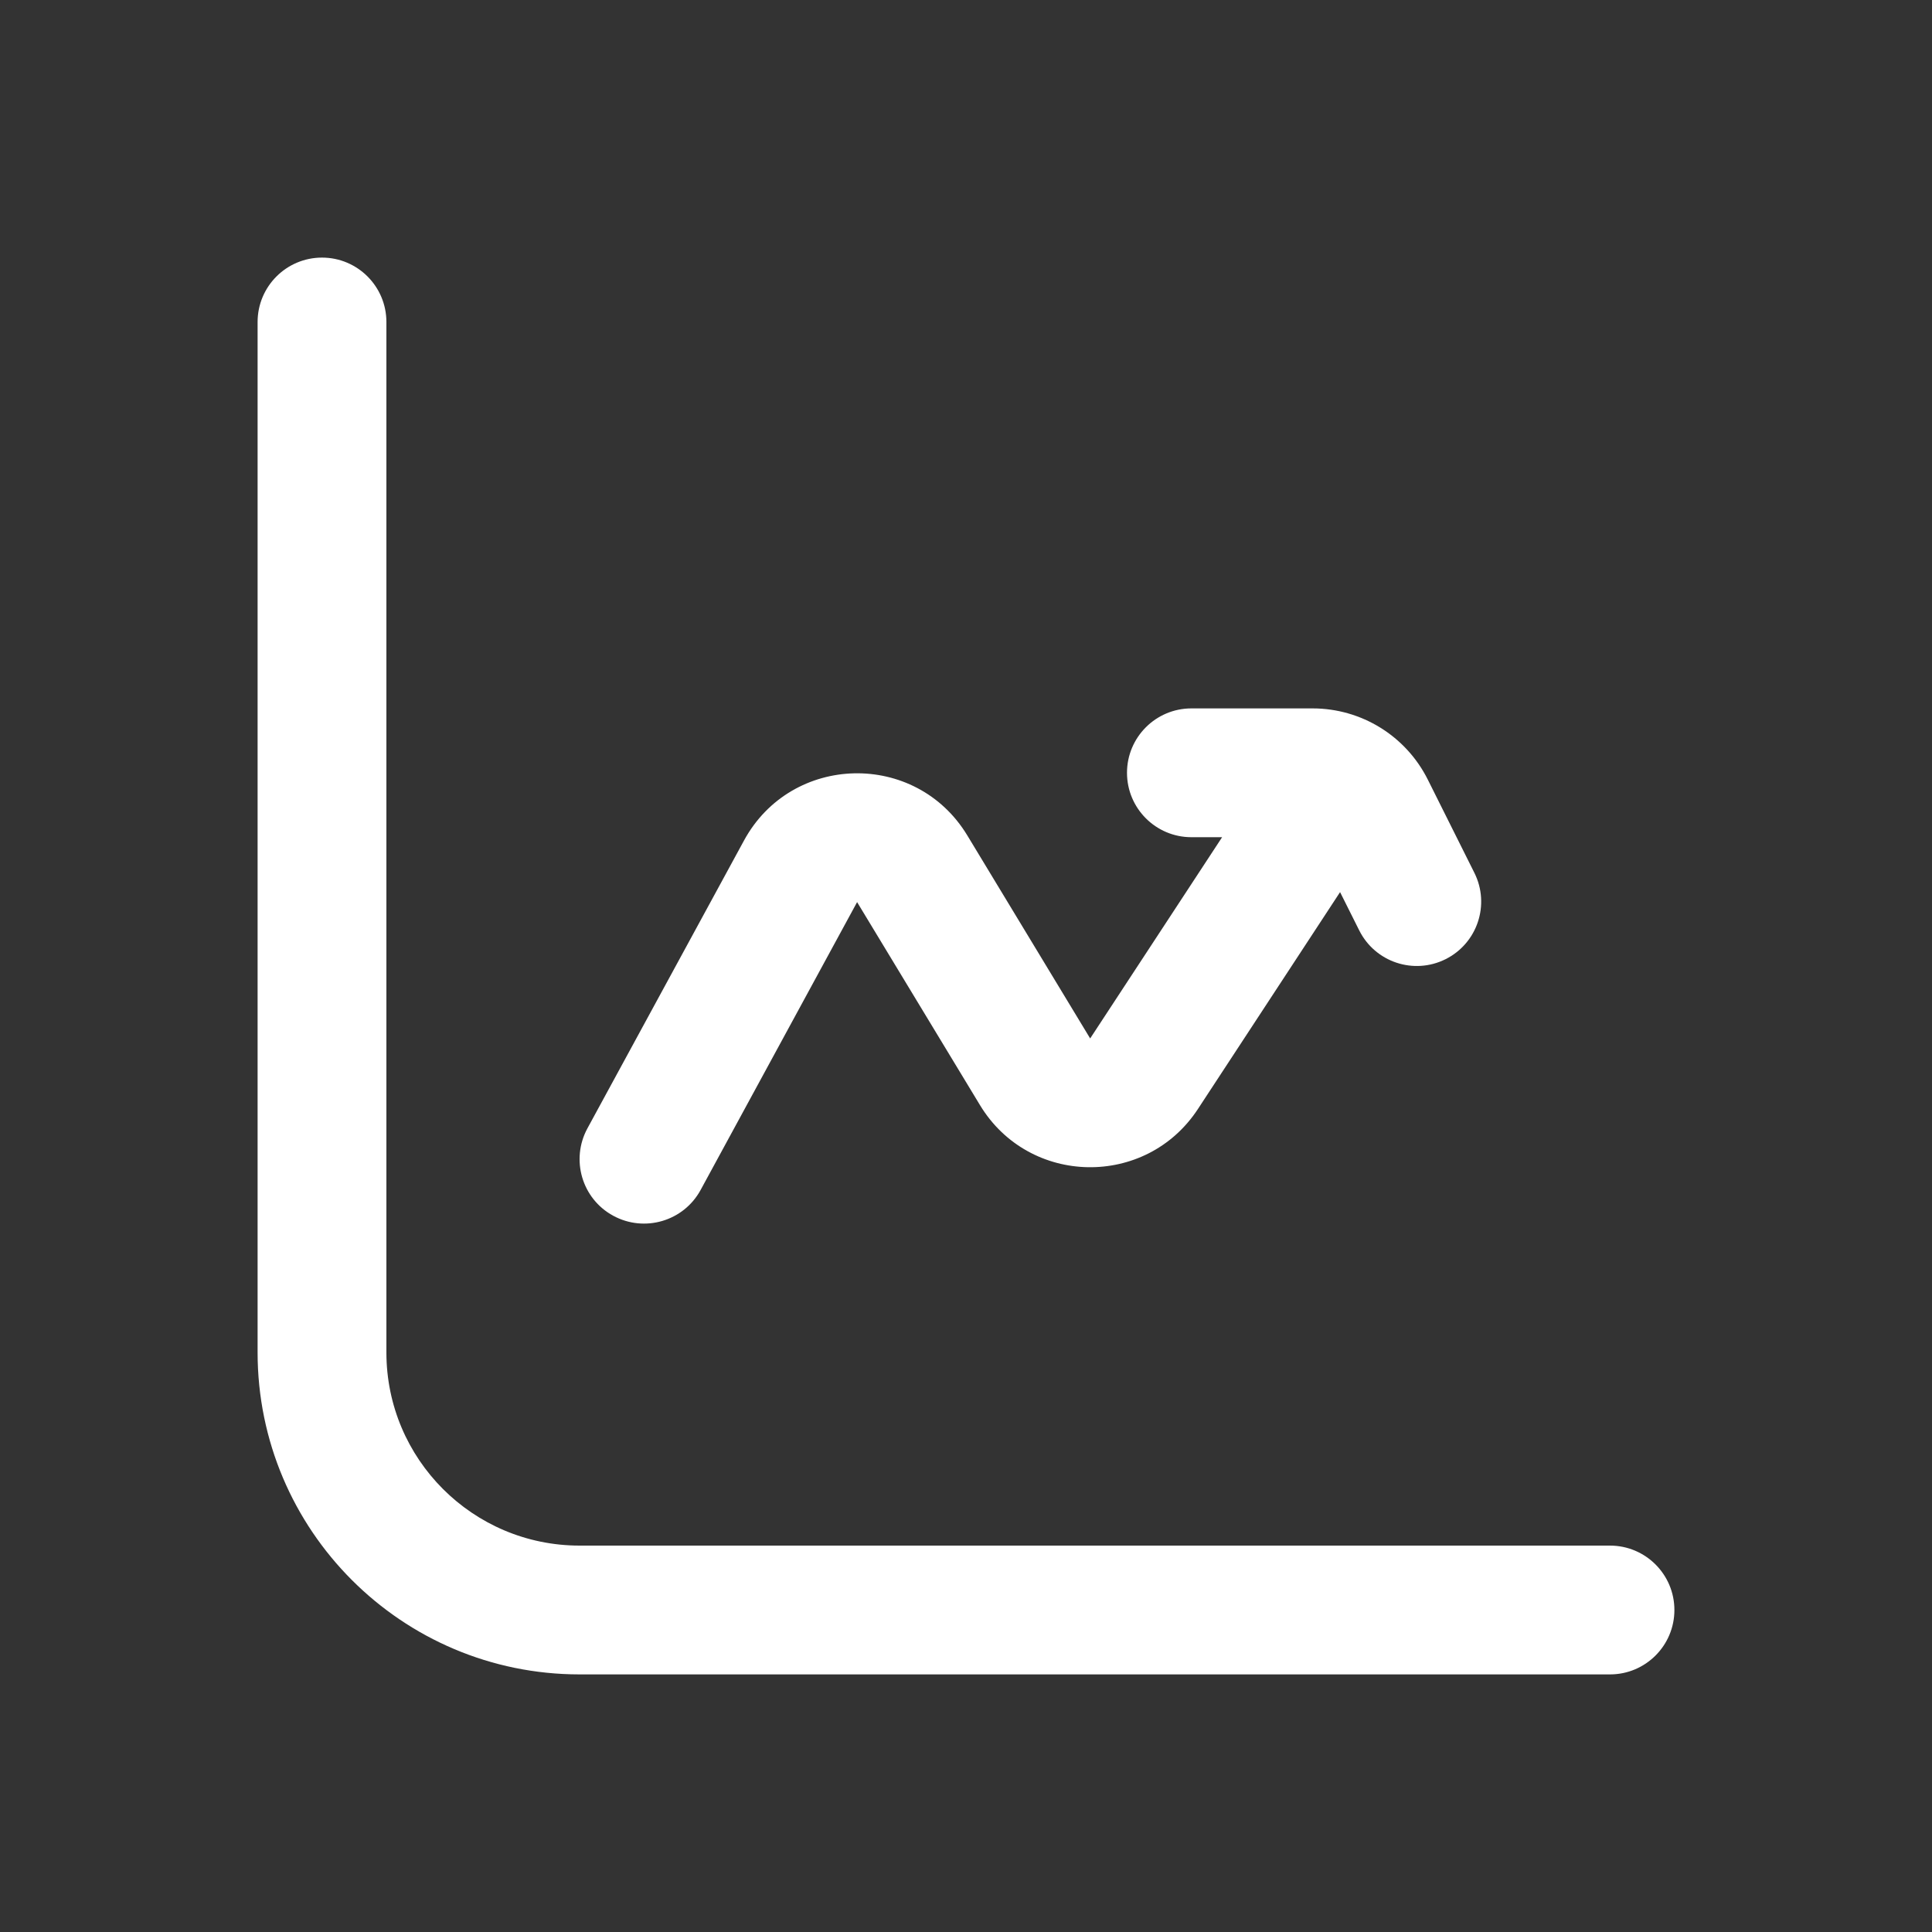 <svg width="30" height="30" viewBox="0 0 30 30" fill="none" xmlns="http://www.w3.org/2000/svg">
<rect x="0" y="0" width="30" height="30" fill="#333333" stroke="none"/>
<path d="M6 5C6 4.448 5.552 4 5 4C4.448 4 4 4.448 4 5H6ZM25 26C25.552 26 26 25.552 26 25C26 24.448 25.552 24 25 24V26ZM18.5 11C17.948 11 17.5 11.448 17.5 12C17.5 12.552 17.948 13 18.5 13V11ZM21.276 12.553L20.382 13V13L21.276 12.553ZM21.106 14.447C21.353 14.941 21.953 15.141 22.447 14.894C22.941 14.647 23.141 14.047 22.894 13.553L21.106 14.447ZM21.336 13.048L21.885 12.212L20.212 11.115L19.664 11.952L21.336 13.048ZM17.764 16.673L16.928 16.125L17.764 16.673ZM16.073 16.642L15.217 17.16L16.073 16.642ZM14.164 13.49L13.309 14.008L14.164 13.49ZM12.43 13.53L11.552 13.053L12.43 13.53ZM9.121 17.522C8.858 18.008 9.037 18.615 9.522 18.878C10.008 19.142 10.615 18.963 10.879 18.478L9.121 17.522ZM4 5V21H6V5H4ZM9 26H25V24H9V26ZM4 21C4 23.761 6.239 26 9 26V24C7.343 24 6 22.657 6 21H4ZM18.5 13H20.382V11H18.5V13ZM20.382 13L21.106 14.447L22.894 13.553L22.171 12.106L20.382 13ZM20.382 13V13L22.171 12.106C21.832 11.428 21.14 11 20.382 11V13ZM19.664 11.952L16.928 16.125L18.601 17.221L21.336 13.048L19.664 11.952ZM16.928 16.125L15.02 12.972L13.309 14.008L15.217 17.16L16.928 16.125ZM11.552 13.053L9.121 17.522L10.879 18.478L13.309 14.008L11.552 13.053ZM15.02 12.972C14.22 11.651 12.289 11.696 11.552 13.053L13.309 14.008L13.309 14.008L15.02 12.972ZM16.928 16.125L16.928 16.125L15.217 17.16C15.979 18.419 17.794 18.452 18.601 17.221L16.928 16.125Z" fill="white"/>
</svg>
